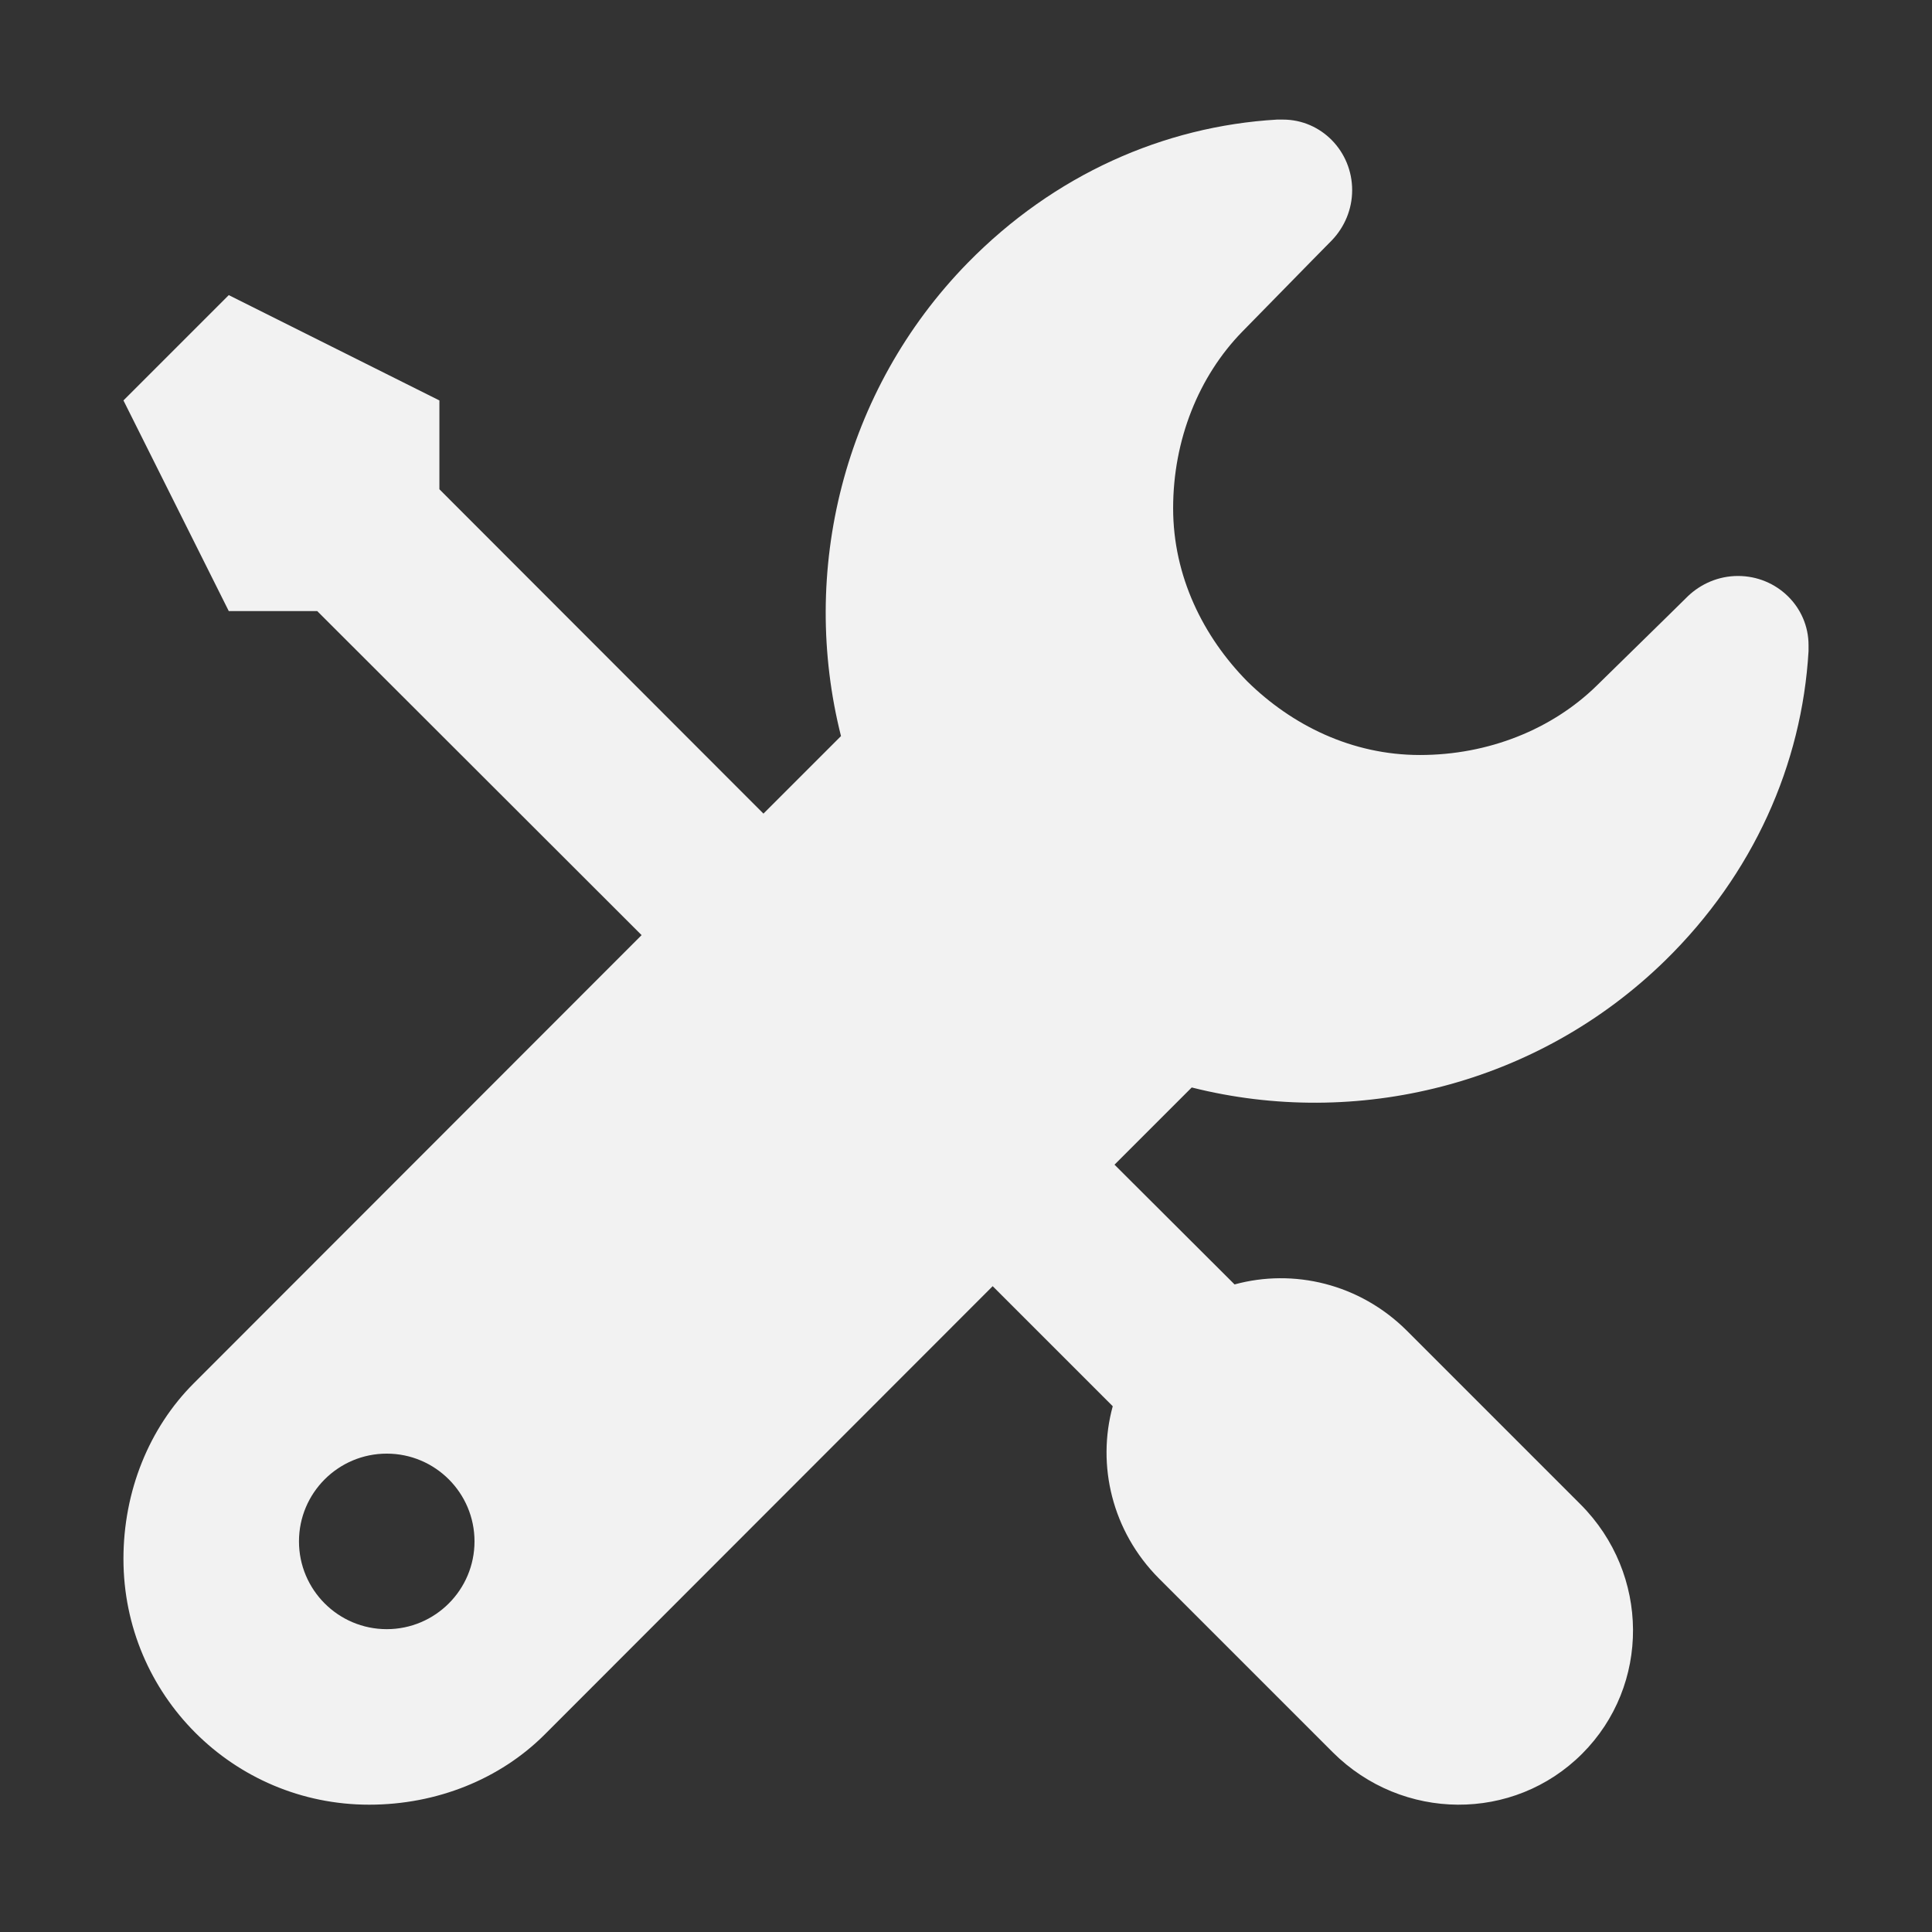 <?xml version="1.0" encoding="UTF-8" standalone="no"?>
<svg
   xmlns:dc="http://purl.org/dc/elements/1.1/"
   xmlns:cc="http://creativecommons.org/ns#"
   xmlns:rdf="http://www.w3.org/1999/02/22-rdf-syntax-ns#"
   xmlns:svg="http://www.w3.org/2000/svg"
   xmlns="http://www.w3.org/2000/svg"
   xmlns:sodipodi="http://sodipodi.sourceforge.net/DTD/sodipodi-0.dtd"
   xmlns:inkscape="http://www.inkscape.org/namespaces/inkscape"
   enable-background="new 0 0 500 500"
   height="500px"
   id="Layer_1"
   version="1.1"
   viewBox="0 0 500 500"
   width="500px"
   xml:space="preserve"
   sodipodi:docname="manage.svg"
   inkscape:version="0.92.2 5c3e80d, 2017-08-06"><rect x="0" y="0" width="500" height="500" fill="#333333" stroke="none"/><defs
     id="defs7" /><sodipodi:namedview
     pagecolor="#ffffff"
     bordercolor="#666666"
     borderopacity="1"
     objecttolerance="10"
     gridtolerance="10"
     guidetolerance="10"
     inkscape:pageopacity="0"
     inkscape:pageshadow="2"
     inkscape:window-width="1920"
     inkscape:window-height="1015"
     id="namedview5"
     showgrid="false"
     inkscape:zoom="0.472"
     inkscape:cx="-167.37288"
     inkscape:cy="250"
     inkscape:window-x="0"
     inkscape:window-y="29"
     inkscape:window-maximized="1"
     inkscape:current-layer="Layer_1" /><path
     d="m 31.949,403.452 c 0,35.164 28.435,63.599 63.599,63.599 17.529,0 33.891,-6.637 45.426,-18.172 l 115.93,-116.018 31.072,31.071 c -4.182,15.265 -0.181,32.345 11.905,44.518 l 45.063,45.063 c 17.985,17.901 46.782,18.08 64.504,0.362 17.719,-17.721 17.539,-46.511 -0.366,-64.504 L 364.019,344.308 C 351.845,332.223 334.765,328.23 319.505,332.41 l -31.072,-30.991 19.983,-19.983 c 42.516,10.722 89.397,-0.459 122.563,-32.888 22.803,-22.35 35.352,-50.698 37.07,-80.04 v -1.543 c 0,-9.91 -8.181,-17.905 -18.26,-17.905 -5.001,0 -9.544,2.006 -12.907,5.181 l -5.353,5.271 -18.356,17.985 c -11.543,11.268 -27.984,17.896 -45.701,17.896 -17.622,0 -33.165,-7.718 -44.701,-19.076 -11.355,-11.533 -19.166,-27.167 -19.166,-44.788 0,-17.717 6.63,-34.159 17.897,-45.702 l 17.985,-18.358 5.269,-5.351 c 3.18,-3.363 5.181,-7.906 5.181,-12.91 0,-10.079 -7.992,-18.26 -17.904,-18.26 h -1.544 c -29.34,1.721 -57.687,14.268 -80.038,37.071 -32.43,33.165 -43.52,80.047 -32.802,122.477 L 197.58,210.565 113.717,126.622 V 103.634 L 59.205,76.376 31.949,103.632 59.205,158.145 h 22.891 l 83.951,83.863 -115.928,116.018 c -11.533,11.535 -18.17,27.897 -18.17,45.426 z m 45.426,-4.543 c 0,-12.536 10.177,-22.711 22.714,-22.711 12.538,0 22.713,10.175 22.713,22.711 0,12.536 -10.175,22.716 -22.713,22.716 -12.536,0 -22.714,-10.18 -22.714,-22.716 z"
     id="fill-edit"
     style="clip-rule:evenodd;fill:#f2f2f2;fill-rule:evenodd"
     inkscape:connector-curvature="0" /></svg>